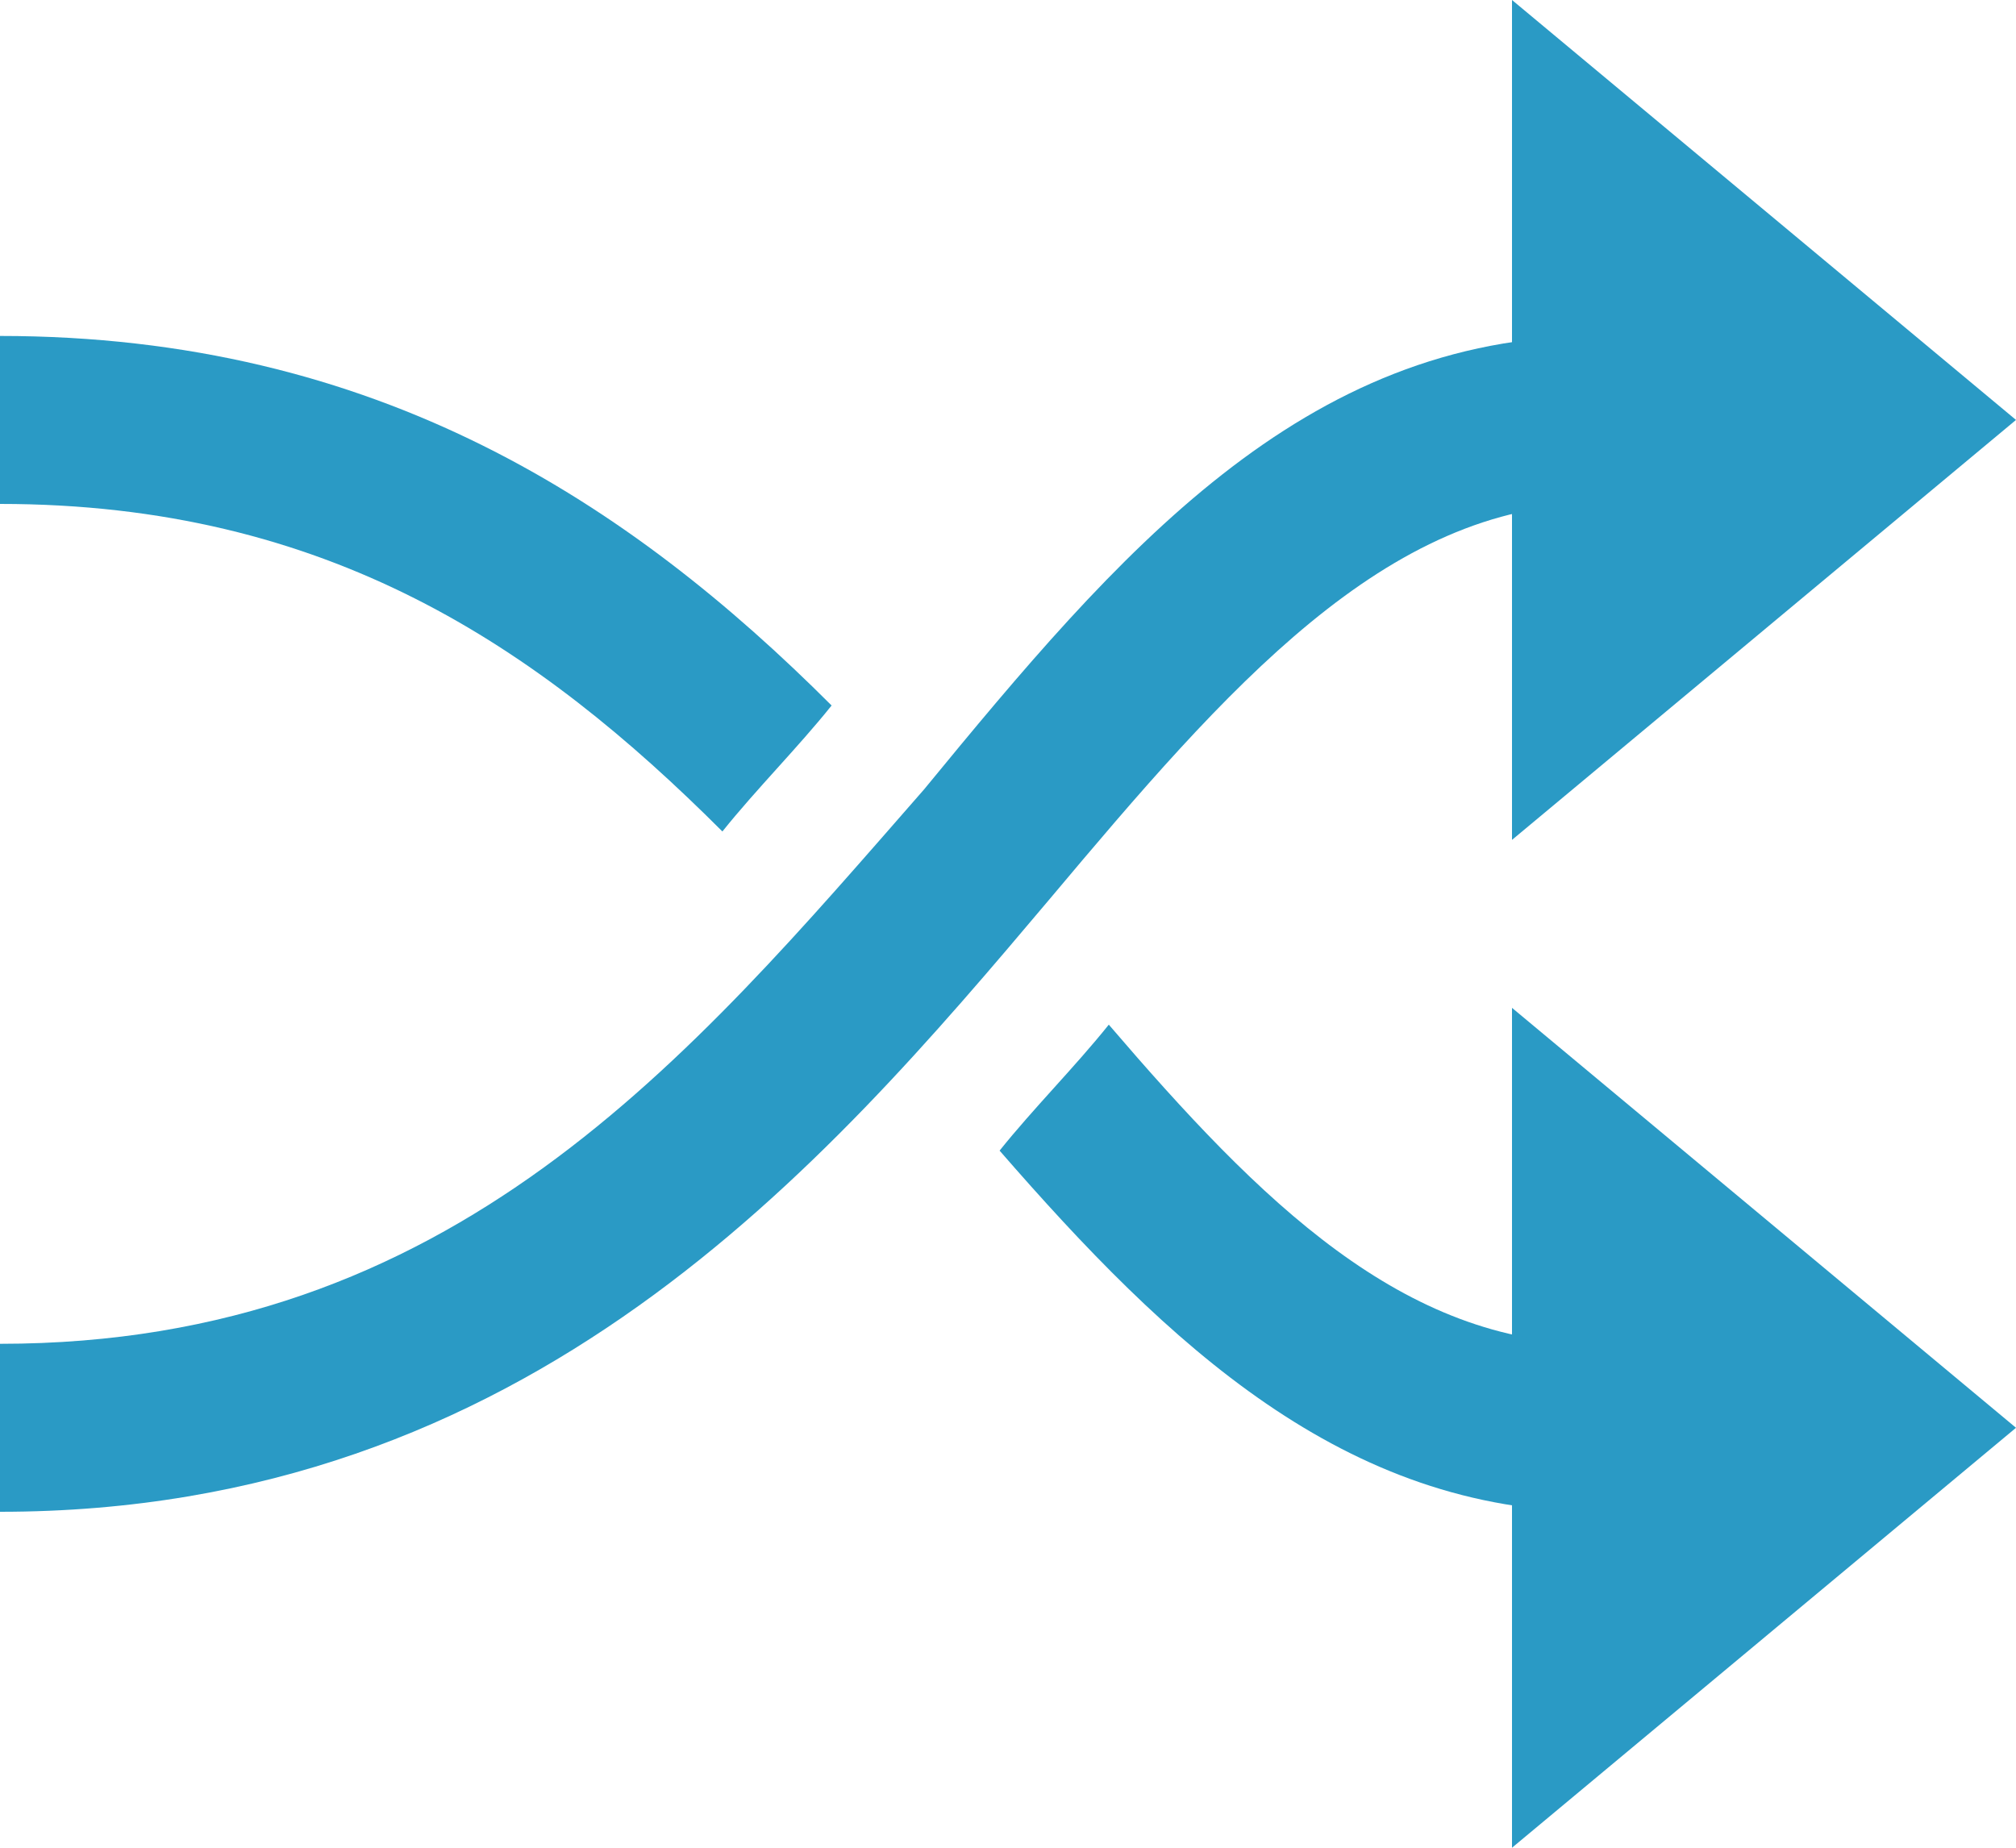 <?xml version="1.0" encoding="UTF-8" standalone="no"?><svg xmlns="http://www.w3.org/2000/svg" xmlns:xlink="http://www.w3.org/1999/xlink" fill="#2a9ac5" height="22" preserveAspectRatio="xMidYMid meet" version="1" viewBox="0.0 1.0 24.0 22.0" width="24" zoomAndPan="magnify"><g id="change1_2"><path d="M18 11L18 1 24 6z" fill="inherit"/></g><g id="change1_3"><path d="M18 23L18 13 24 18z" fill="inherit"/></g><g id="change1_1"><path d="M8.6,10.9c0.4-0.5,0.9-1,1.3-1.5c0,0,0,0,0,0C7.5,7,4.5,5,0,5v2C3.9,7,6.4,8.7,8.6,10.9z" fill="inherit"/><path d="M13.2,13.2c-0.4,0.5-0.9,1-1.3,1.5C13.9,17,16,19,19,19v-2C16.7,17,15,15.3,13.2,13.2z" fill="inherit"/></g><g id="change1_4"><path d="M11,10.4C8.2,13.6,5.4,17,0,17v2c6.3,0,9.8-4.1,12.5-7.3C14.6,9.2,16.5,7,19,7V5 C15.5,5,13.3,7.6,11,10.4z" fill="inherit"/></g></svg>